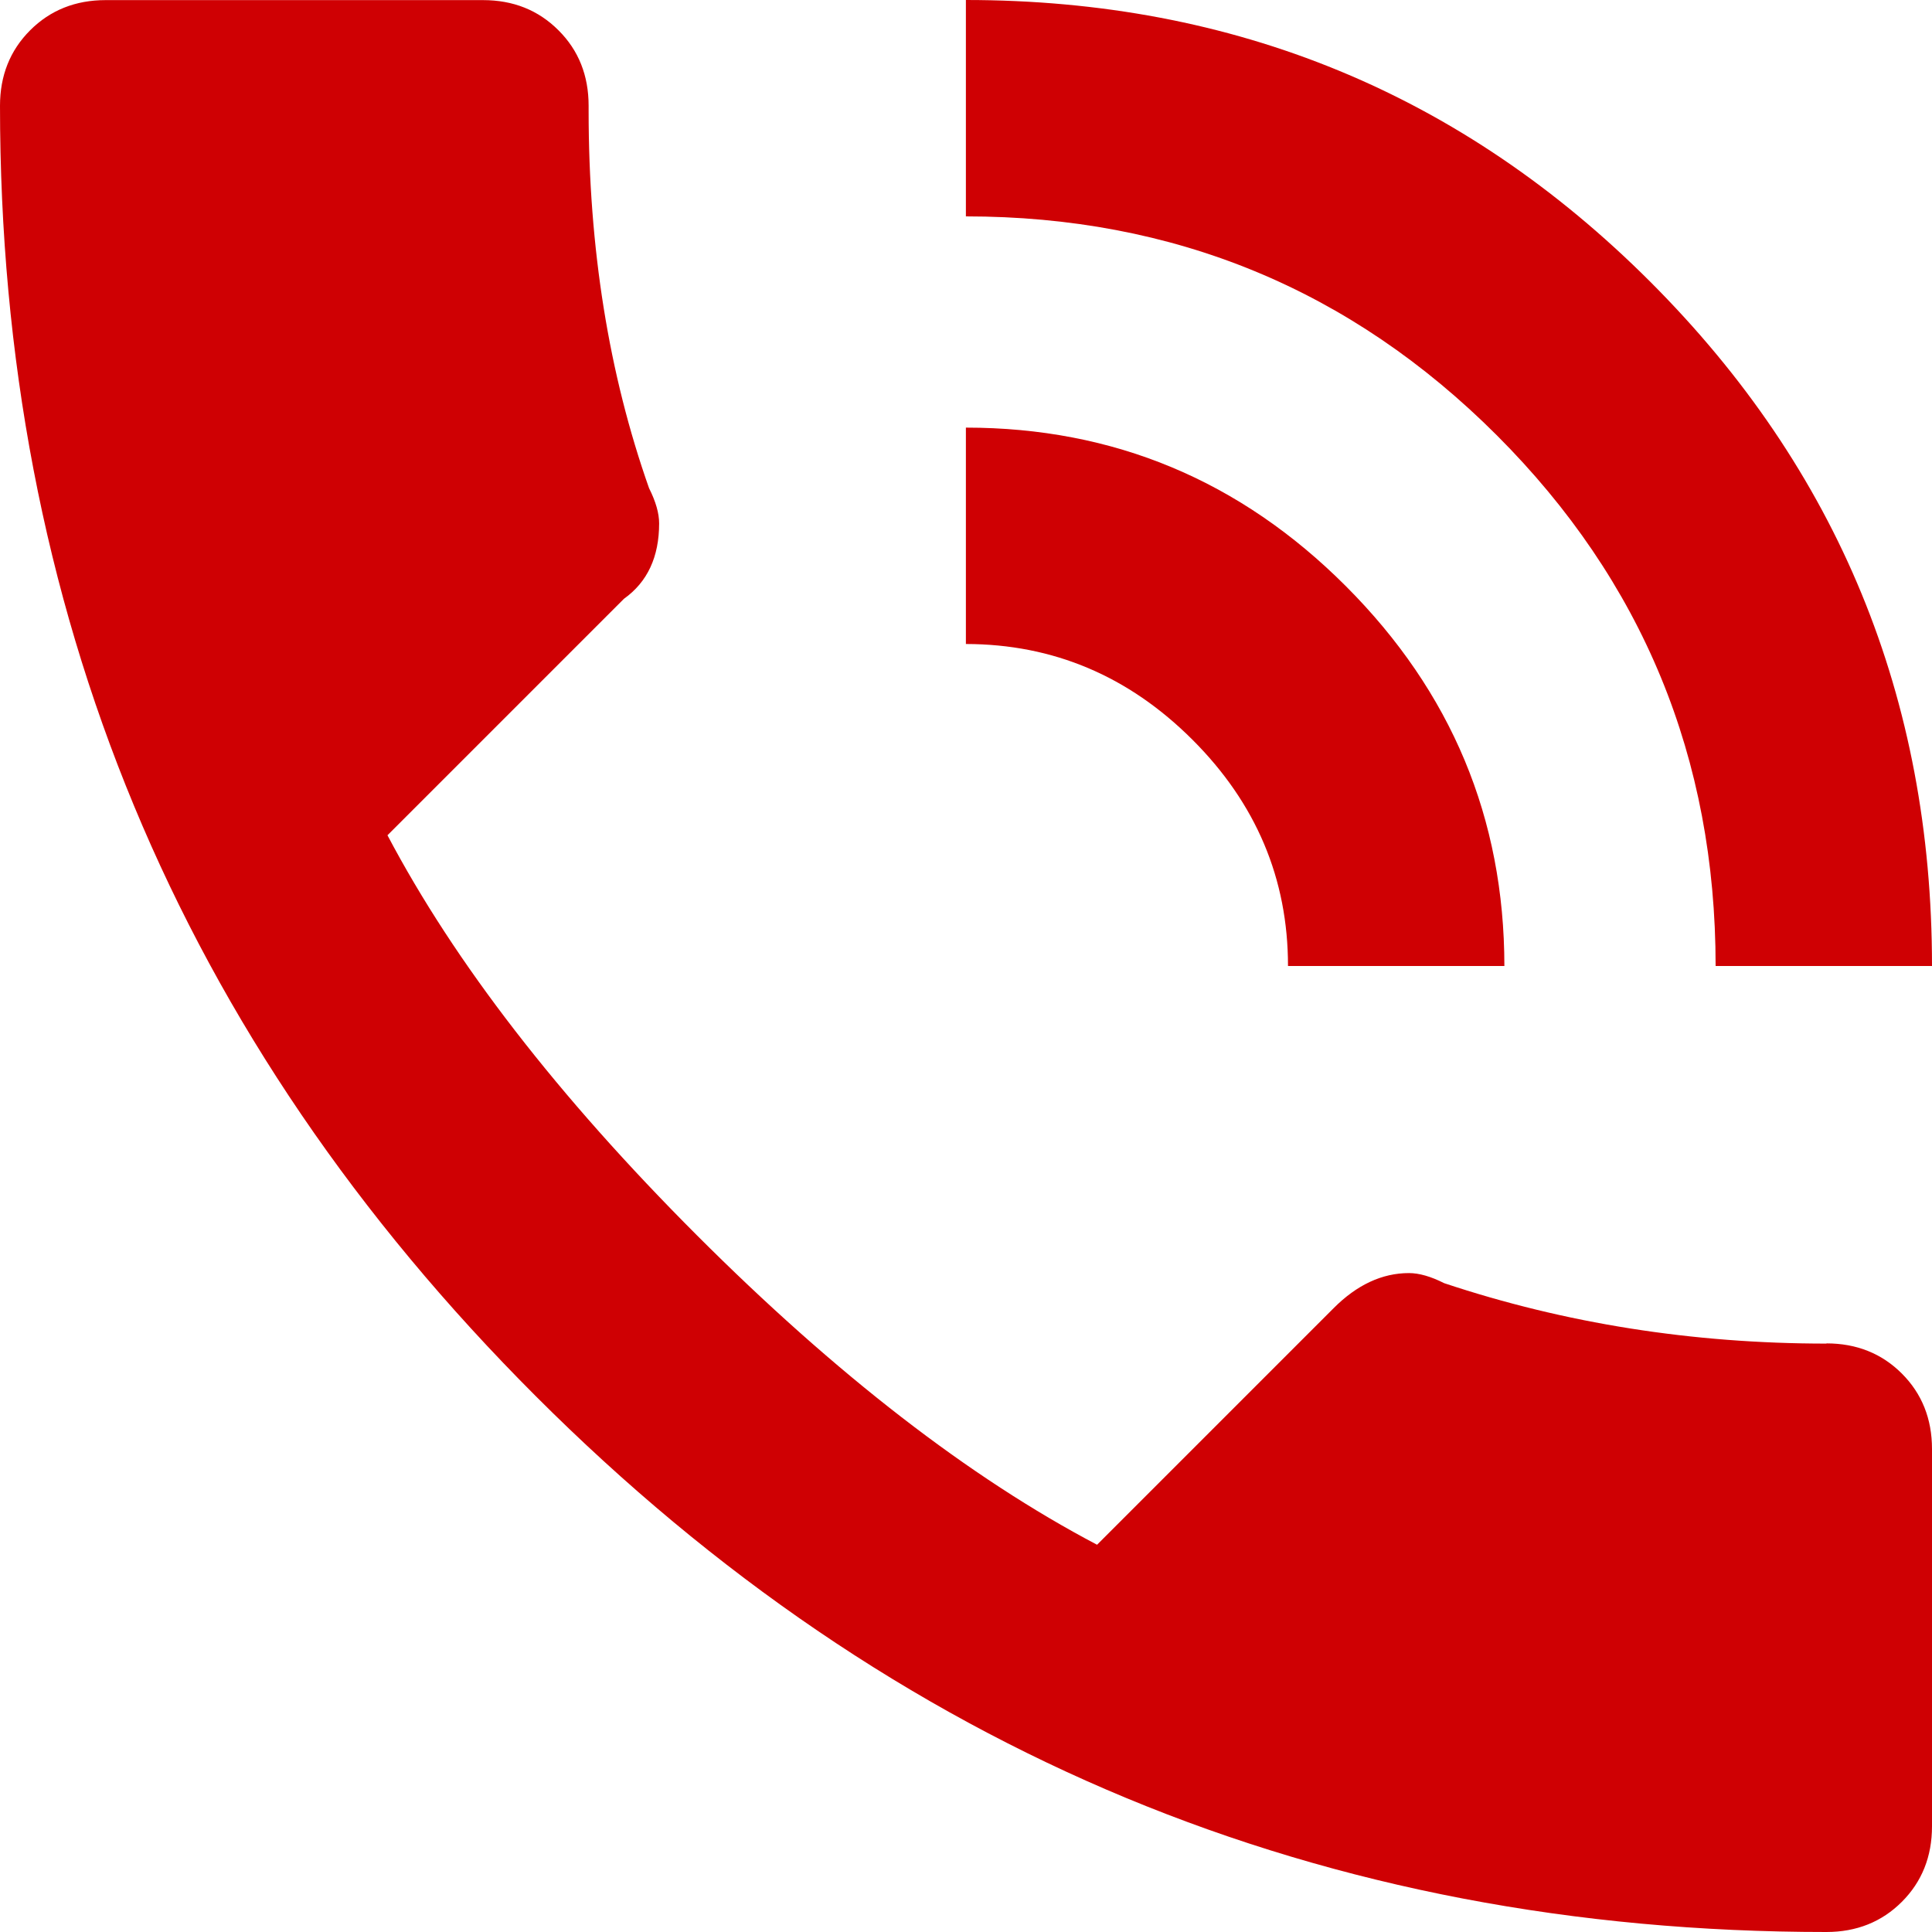 <svg width="18" height="18" viewBox="0 0 18 18" fill="none" xmlns="http://www.w3.org/2000/svg">
<path d="M12 9C12 8.187 11.703 7.484 11.109 6.891C10.515 6.298 9.812 6.001 8.999 6V3.984C10.375 3.984 11.555 4.476 12.539 5.461C13.523 6.446 14.015 7.625 14.016 9H12ZM15.984 9C15.984 7.063 15.304 5.414 13.945 4.055C12.585 2.696 10.937 2.016 8.999 2.016V0C11.5 0 13.625 0.875 15.375 2.625C17.125 4.375 18 6.5 18 9H15.984ZM17.016 12.516C17.297 12.516 17.532 12.61 17.719 12.797C17.906 12.984 18 13.219 18 13.5V17.016C18 17.297 17.906 17.532 17.719 17.719C17.532 17.906 17.297 18 17.016 18C12.328 18 8.32 16.336 4.992 13.008C1.664 9.68 0 5.672 0 0.985C0 0.704 0.094 0.469 0.281 0.282C0.468 0.095 0.703 0.001 0.984 0.001H4.5C4.782 0.001 5.016 0.095 5.203 0.282C5.391 0.469 5.484 0.704 5.484 0.985V1.032C5.484 2.313 5.672 3.485 6.047 4.548C6.11 4.673 6.141 4.783 6.141 4.876C6.141 5.189 6.032 5.423 5.813 5.579L3.61 7.782C4.236 8.969 5.197 10.212 6.493 11.509C7.79 12.806 9.033 13.767 10.221 14.392L12.424 12.189C12.642 11.97 12.877 11.861 13.127 11.861C13.221 11.861 13.33 11.892 13.455 11.955C14.58 12.33 15.768 12.518 17.018 12.518L17.016 12.516Z" fill="#CF0003"/>
</svg>
